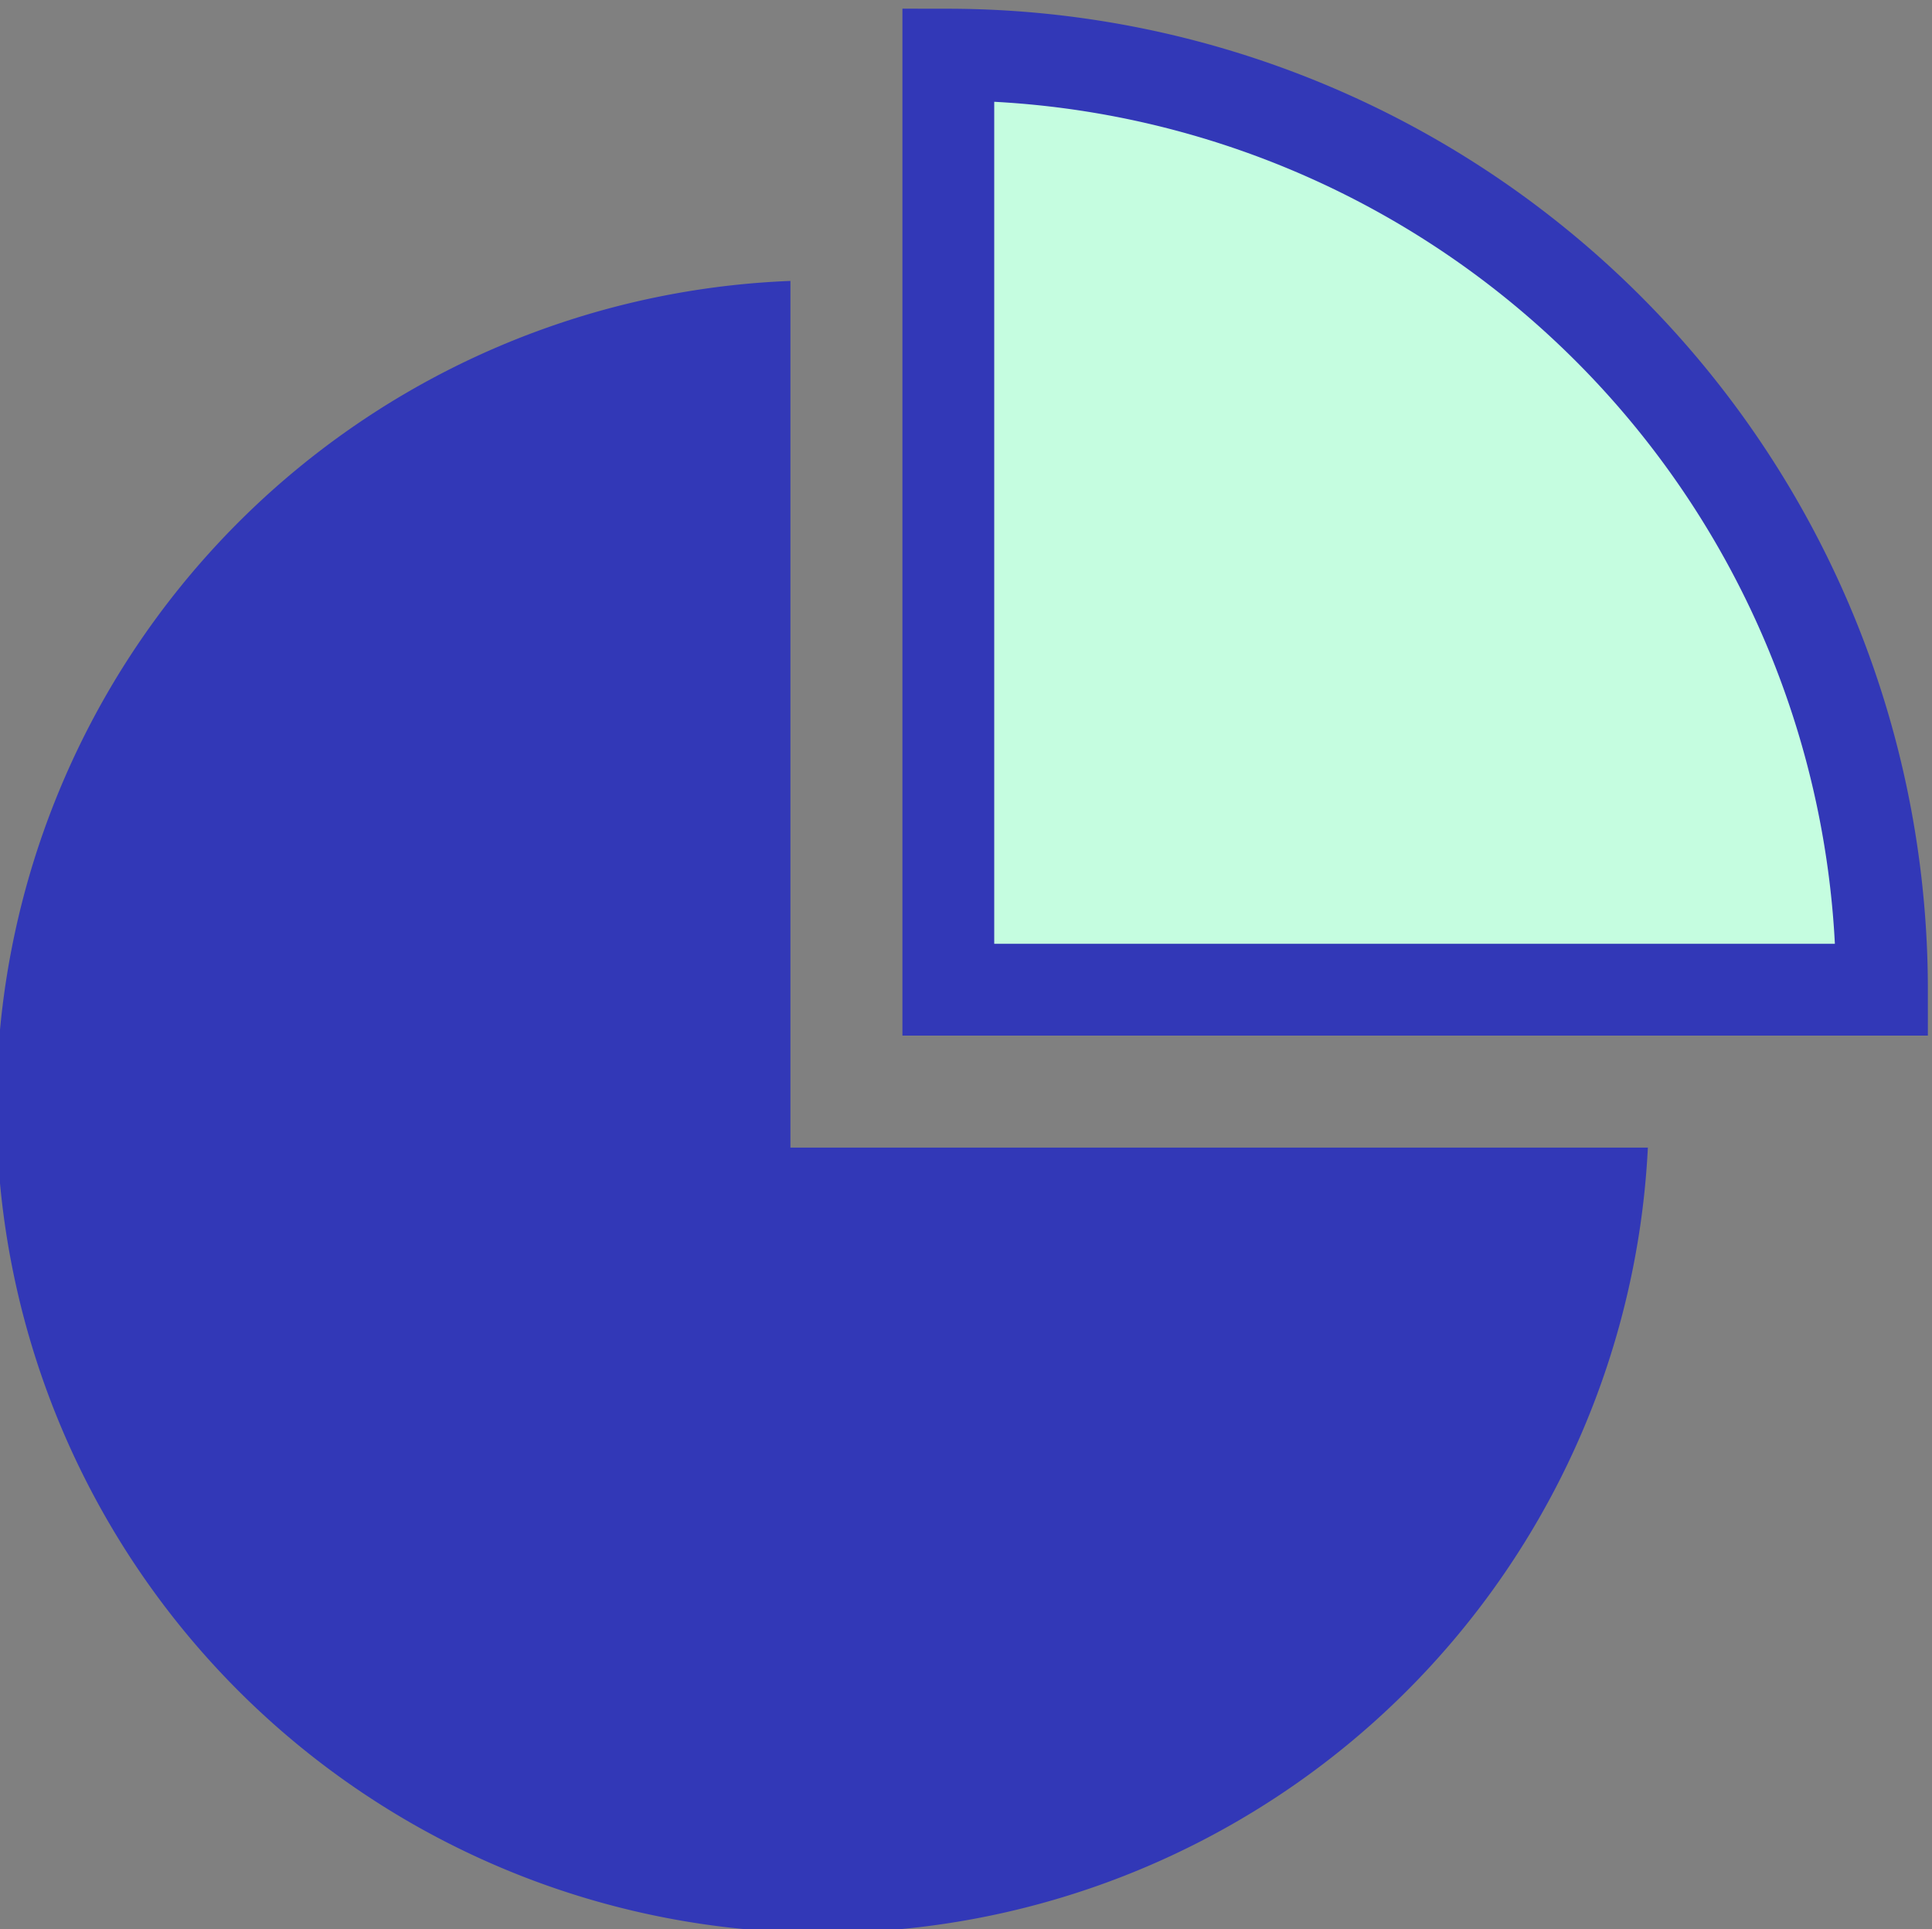 <svg xmlns="http://www.w3.org/2000/svg" id="fb624520-2bc8-4a80-a2a8-8a78355062e9" data-name="Layer 1" viewBox="0 0 42.09 42.03"><rect x="0" y="0" width="42.09" height="42.03" fill="#808080" stroke="none"/><defs><style>.a3069ed9-6b09-40de-b96a-fd27b5b929c9{fill:#3238b7;}.ef541eb1-c8a7-48a2-981f-563e521ff02c{fill:#c5fde0;stroke:#3238b7;stroke-miterlimit:10;stroke-width:2px;}</style></defs><path class="a3069ed9-6b09-40de-b96a-fd27b5b929c9" d="M17.22,25V6.12A18,18,0,1,0,35.9,25Z"></path><path class="ef541eb1-c8a7-48a2-981f-563e521ff02c" d="M41,21.56A20.37,20.37,0,0,0,20.66,1.19V21.56Z"></path></svg>